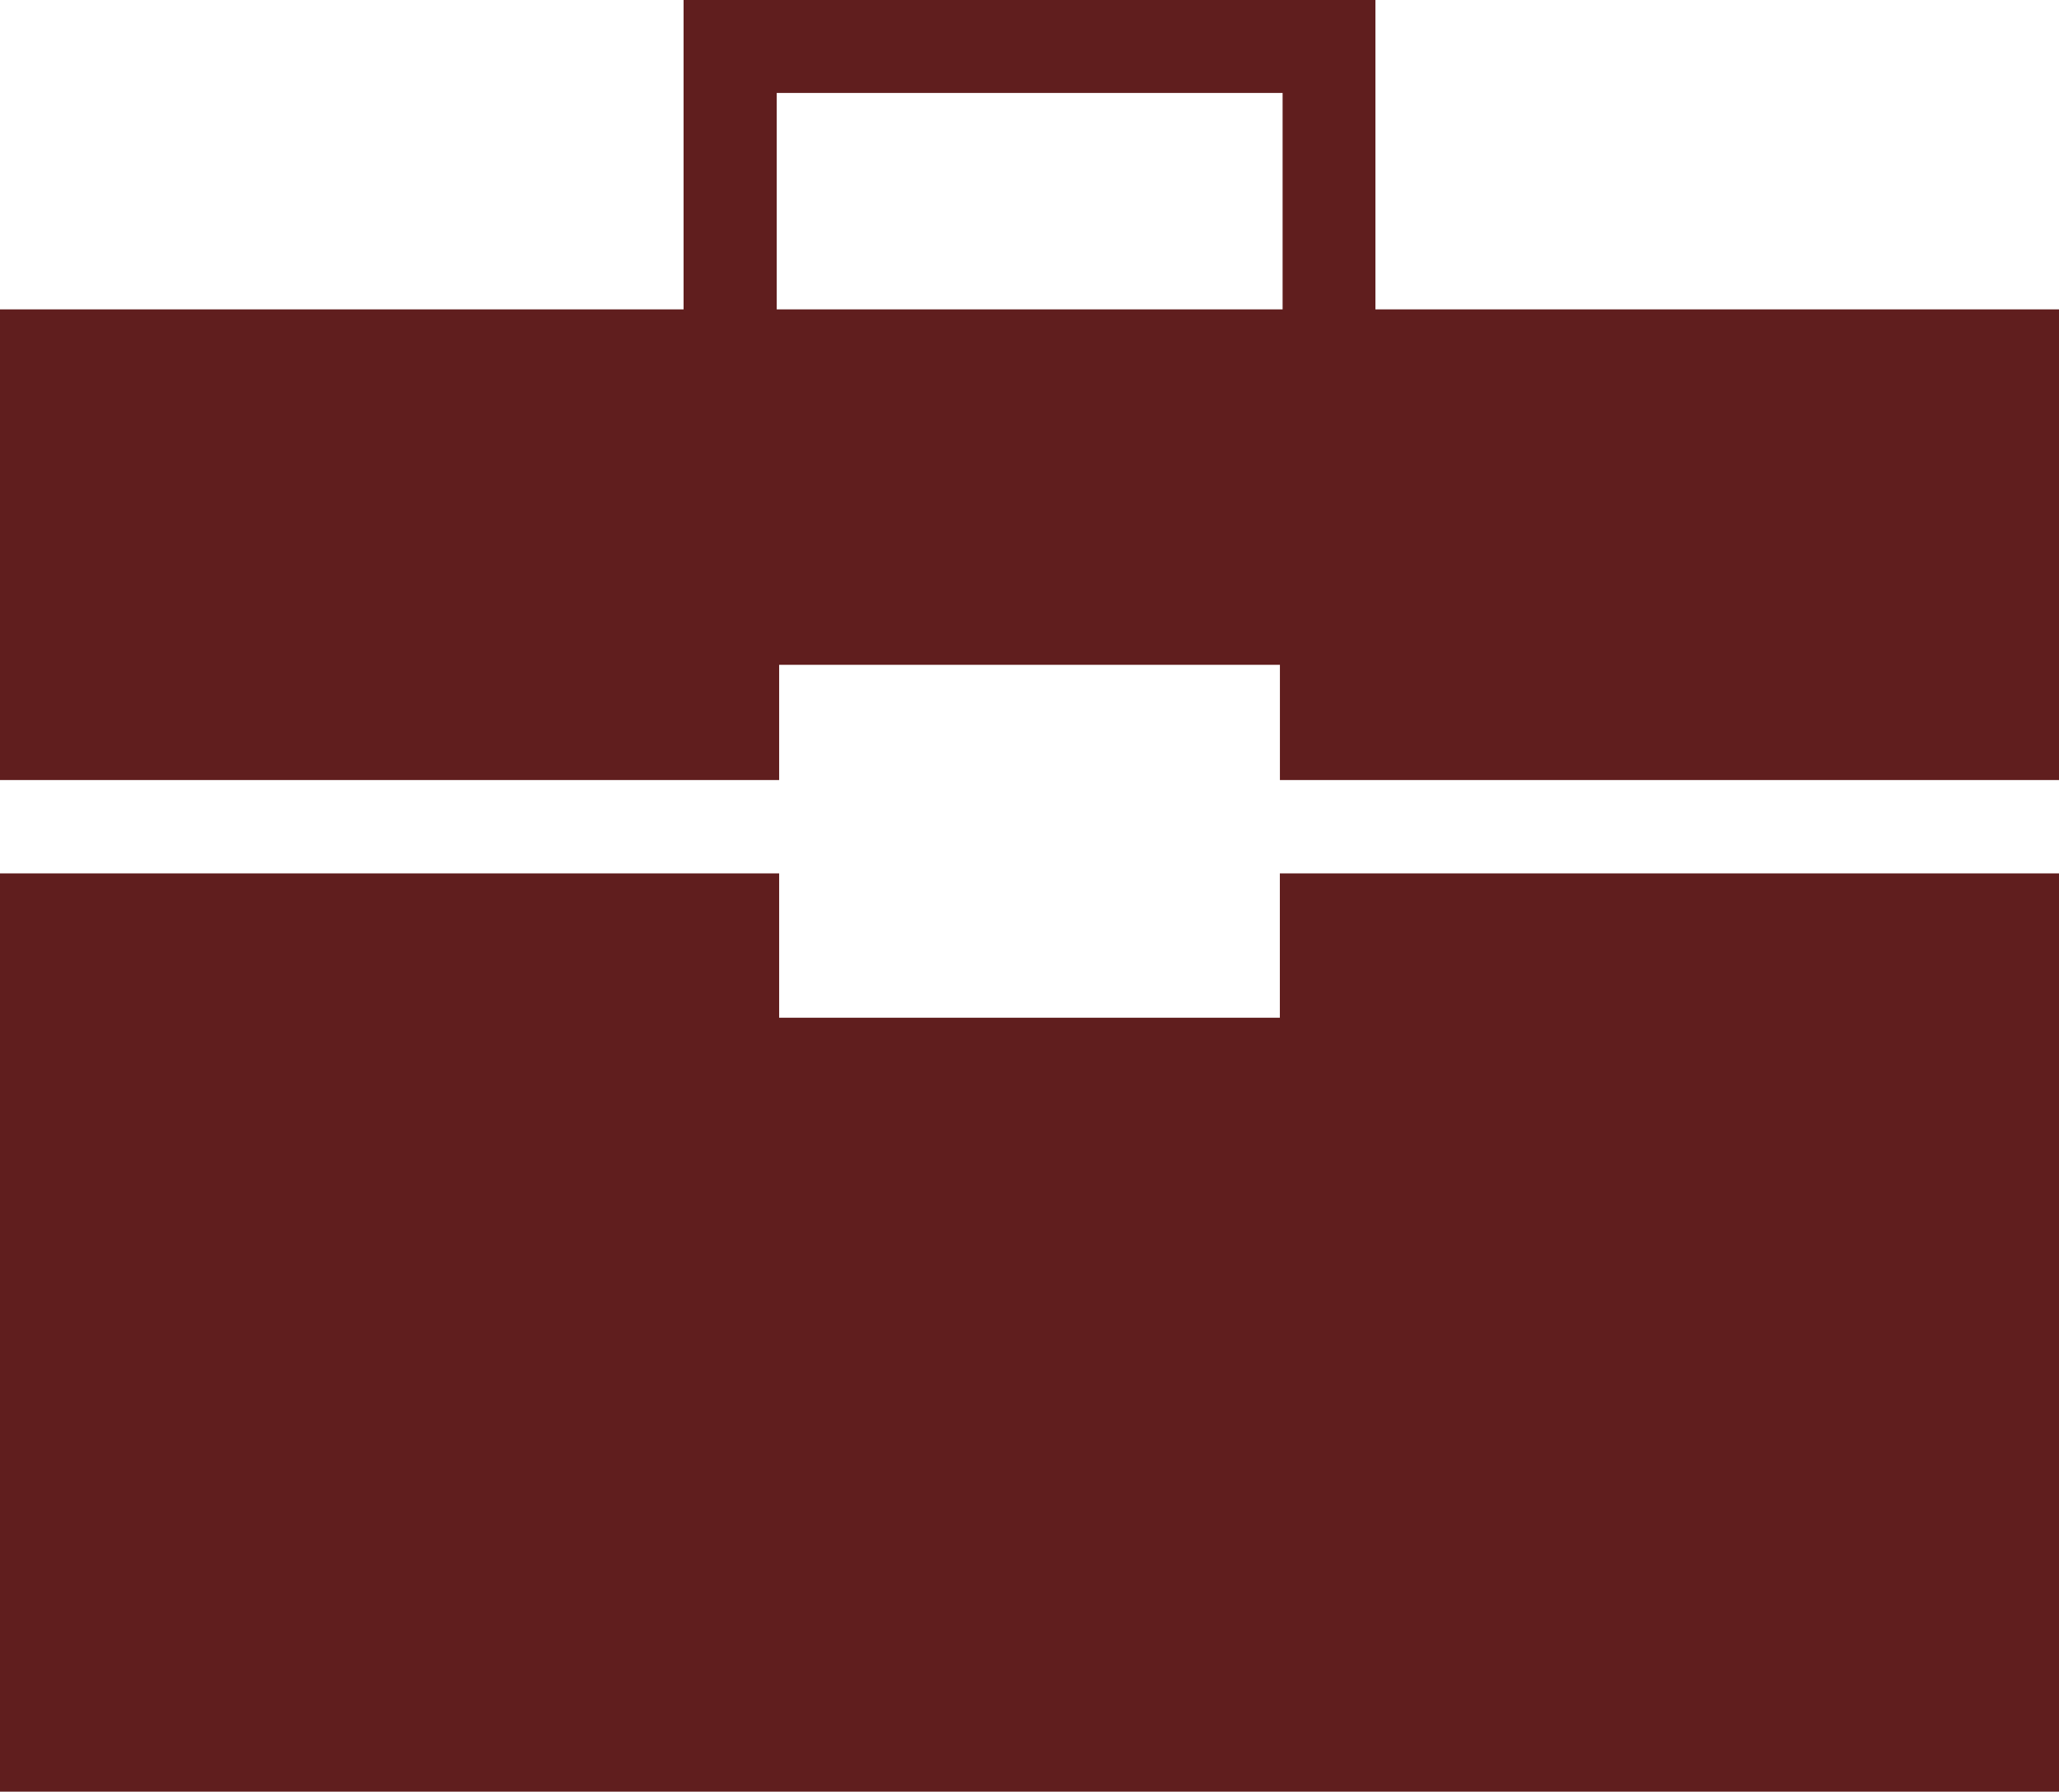<svg xmlns="http://www.w3.org/2000/svg" width="31.389" height="27.318" viewBox="0 0 31.389 27.318"><g transform="translate(-1193 -2695)"><path d="M379.358,744.576h-7.633v-2.2H359.847v14h31.389v-14H379.358Z" transform="translate(833.153 1965.94)" fill="#601e1e"/><path d="M380.815,653.337V648.62H370.268v4.717H359.847v7.176h11.878v-1.757h7.634v1.757h11.878v-7.176Zm-9.127,0v-3.3H379.4v3.3Z" transform="translate(833.153 2046.38)" fill="#601e1e"/></g></svg>